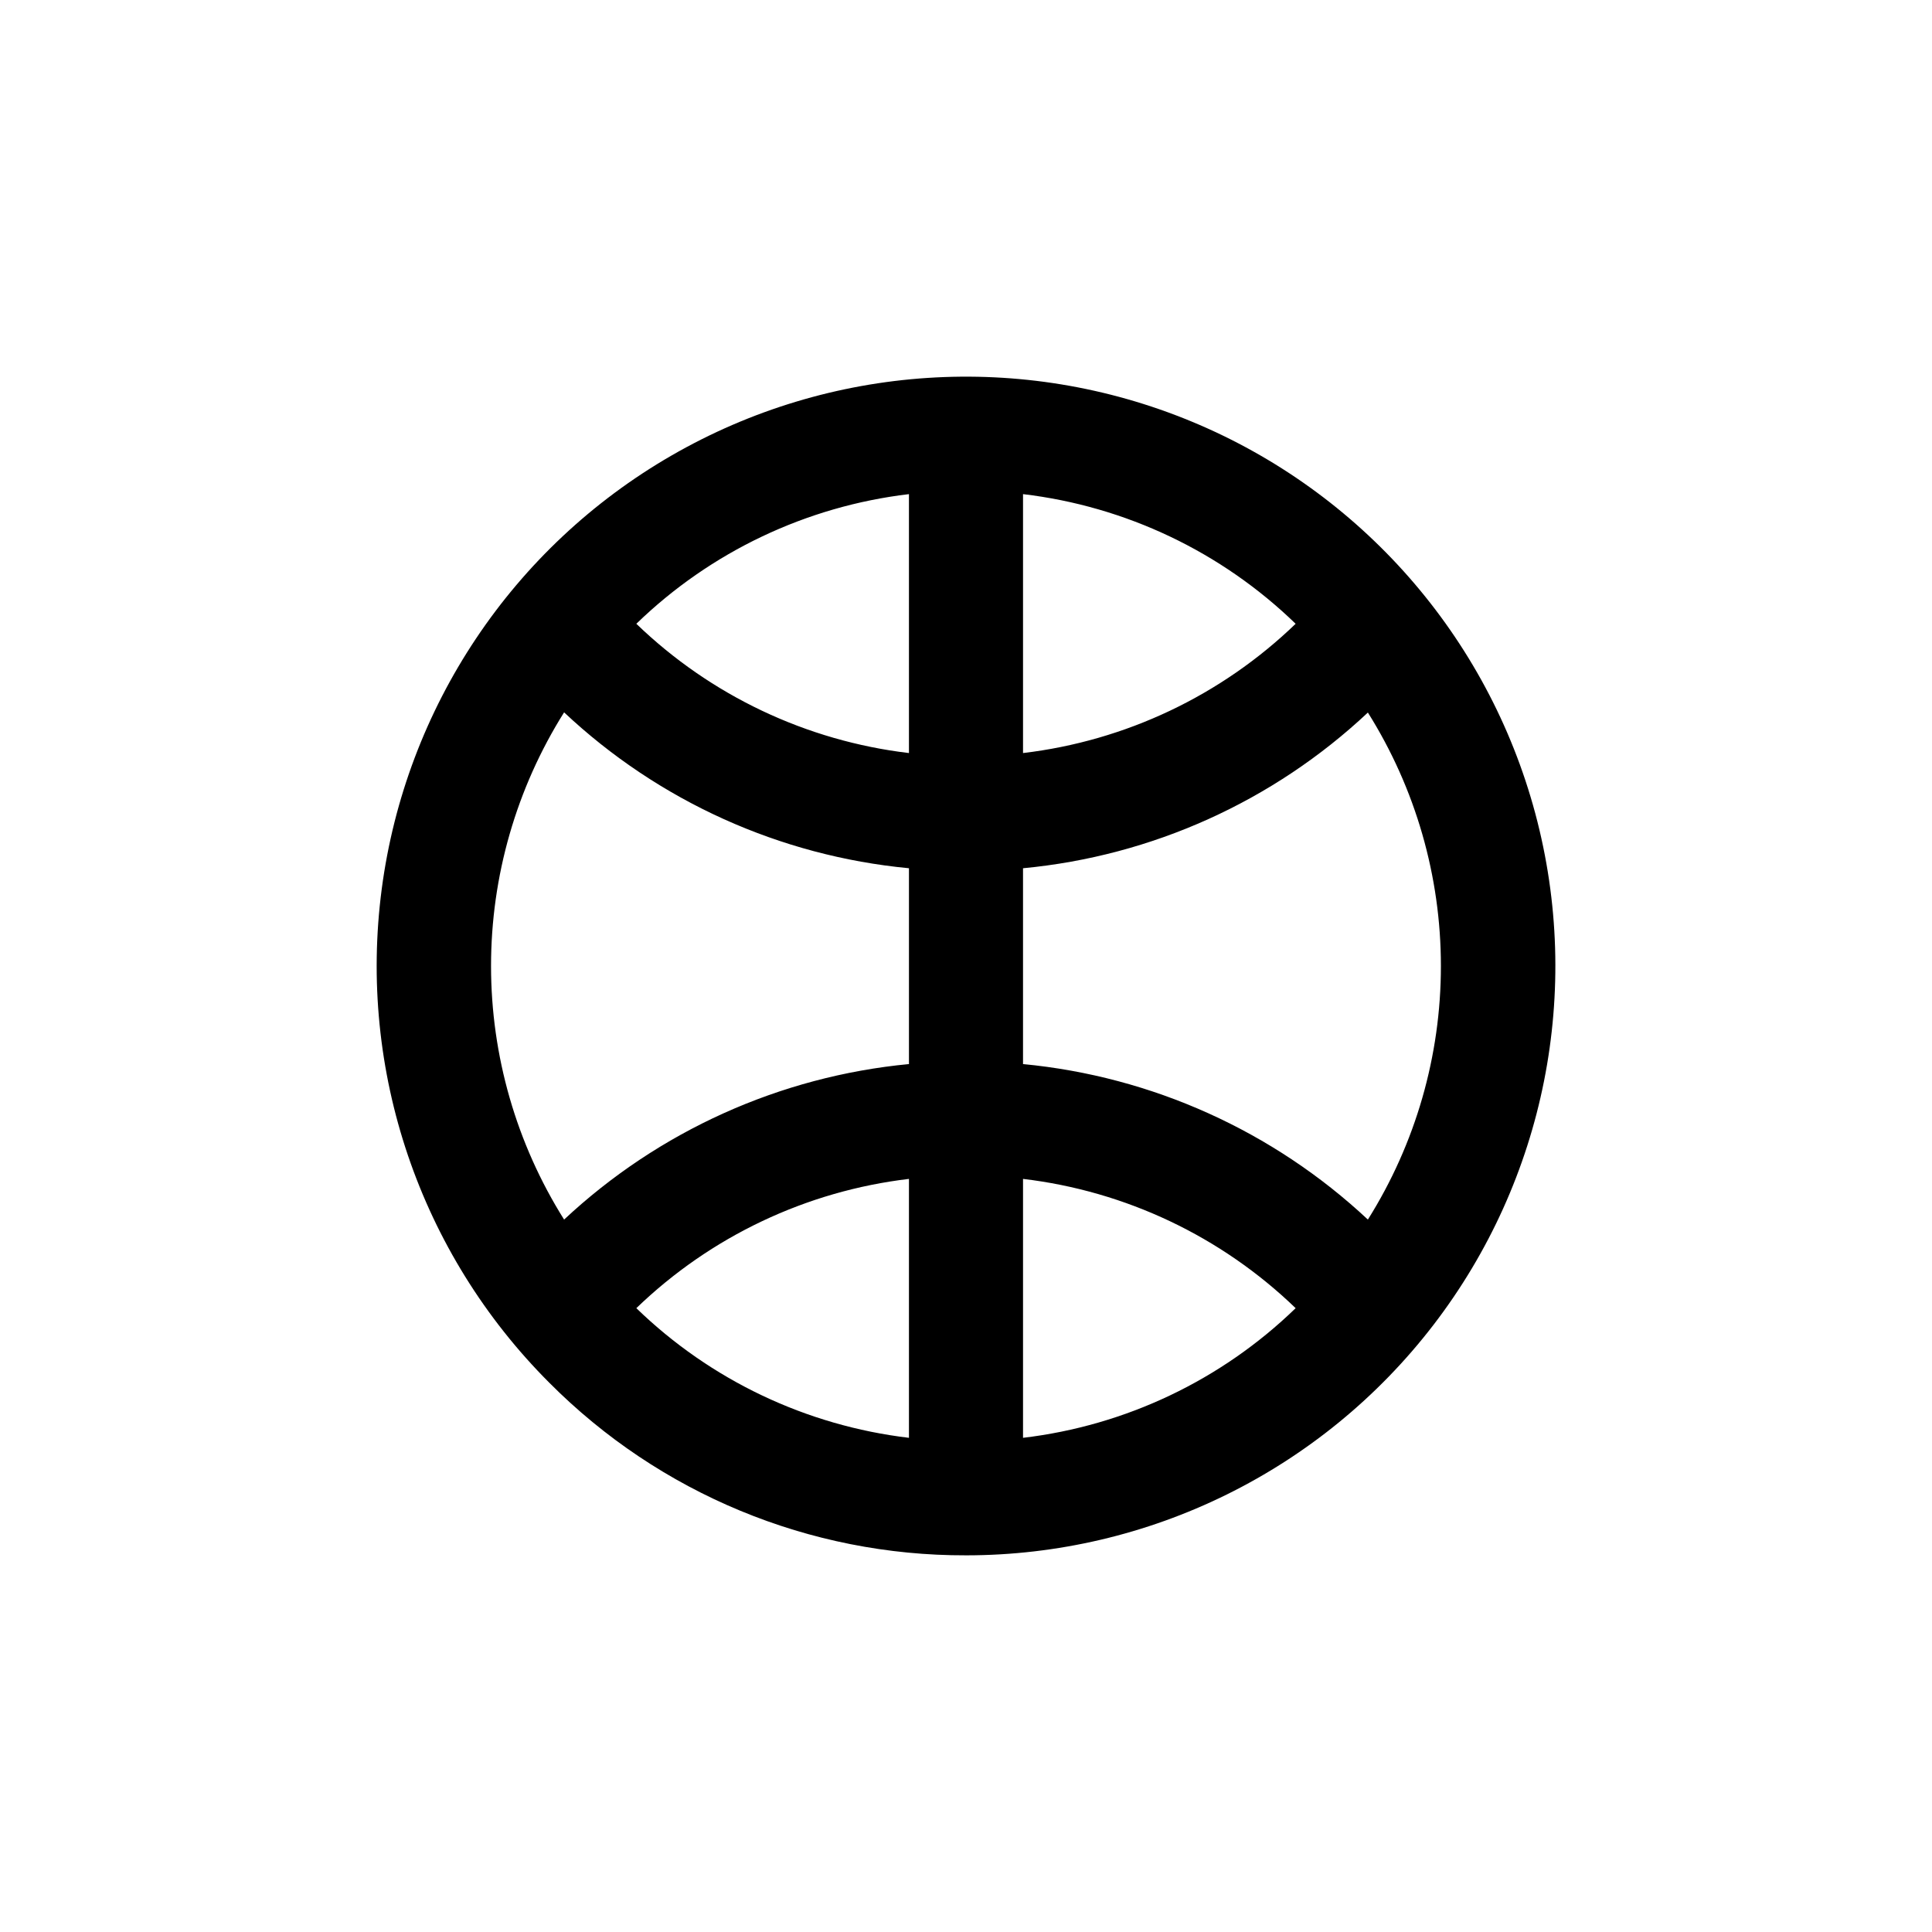 <?xml version="1.0" encoding="UTF-8"?>
<!-- Uploaded to: ICON Repo, www.iconrepo.com, Generator: ICON Repo Mixer Tools -->
<svg fill="#000000" width="800px" height="800px" version="1.1" viewBox="144 144 512 512" xmlns="http://www.w3.org/2000/svg">
 <path d="m400 556.18c48.555 0 94.348-22.582 123.91-61.102s39.52-88.598 26.957-135.5c-12.566-46.898-46.234-85.289-91.09-103.87-44.859-18.582-95.809-15.242-137.86 9.035-42.051 24.273-70.418 66.73-76.758 114.87-6.336 48.141 10.074 96.488 44.406 130.82 29.223 29.391 68.992 45.863 110.44 45.746zm15.113-281.23c27.199 3.223 52.582 15.293 72.246 34.359-19.695 19.004-45.07 31.035-72.246 34.258zm-30.23 68.617c-27.176-3.223-52.551-15.254-72.246-34.258 19.664-19.066 45.051-31.137 72.246-34.359zm30.23 112.85v0.004c27.176 3.223 52.551 15.254 72.246 34.258-19.664 19.066-45.047 31.137-72.246 34.359zm-30.23 68.621c-27.195-3.223-52.582-15.293-72.246-34.359 19.695-19.004 45.07-31.035 72.246-34.258zm121.62-57.836c-25.074-23.453-57.211-37.945-91.391-41.211v-51.895c34.195-3.234 66.348-17.75 91.391-41.262 12.645 20.129 19.352 43.414 19.352 67.184 0 23.77-6.707 47.055-19.352 67.184zm-213.01-134.42c25.035 23.531 57.188 38.066 91.391 41.312v51.895c-34.18 3.266-66.312 17.758-91.391 41.211-12.652-20.133-19.363-43.43-19.363-67.207 0-23.781 6.711-47.078 19.363-67.211z"/>
</svg>